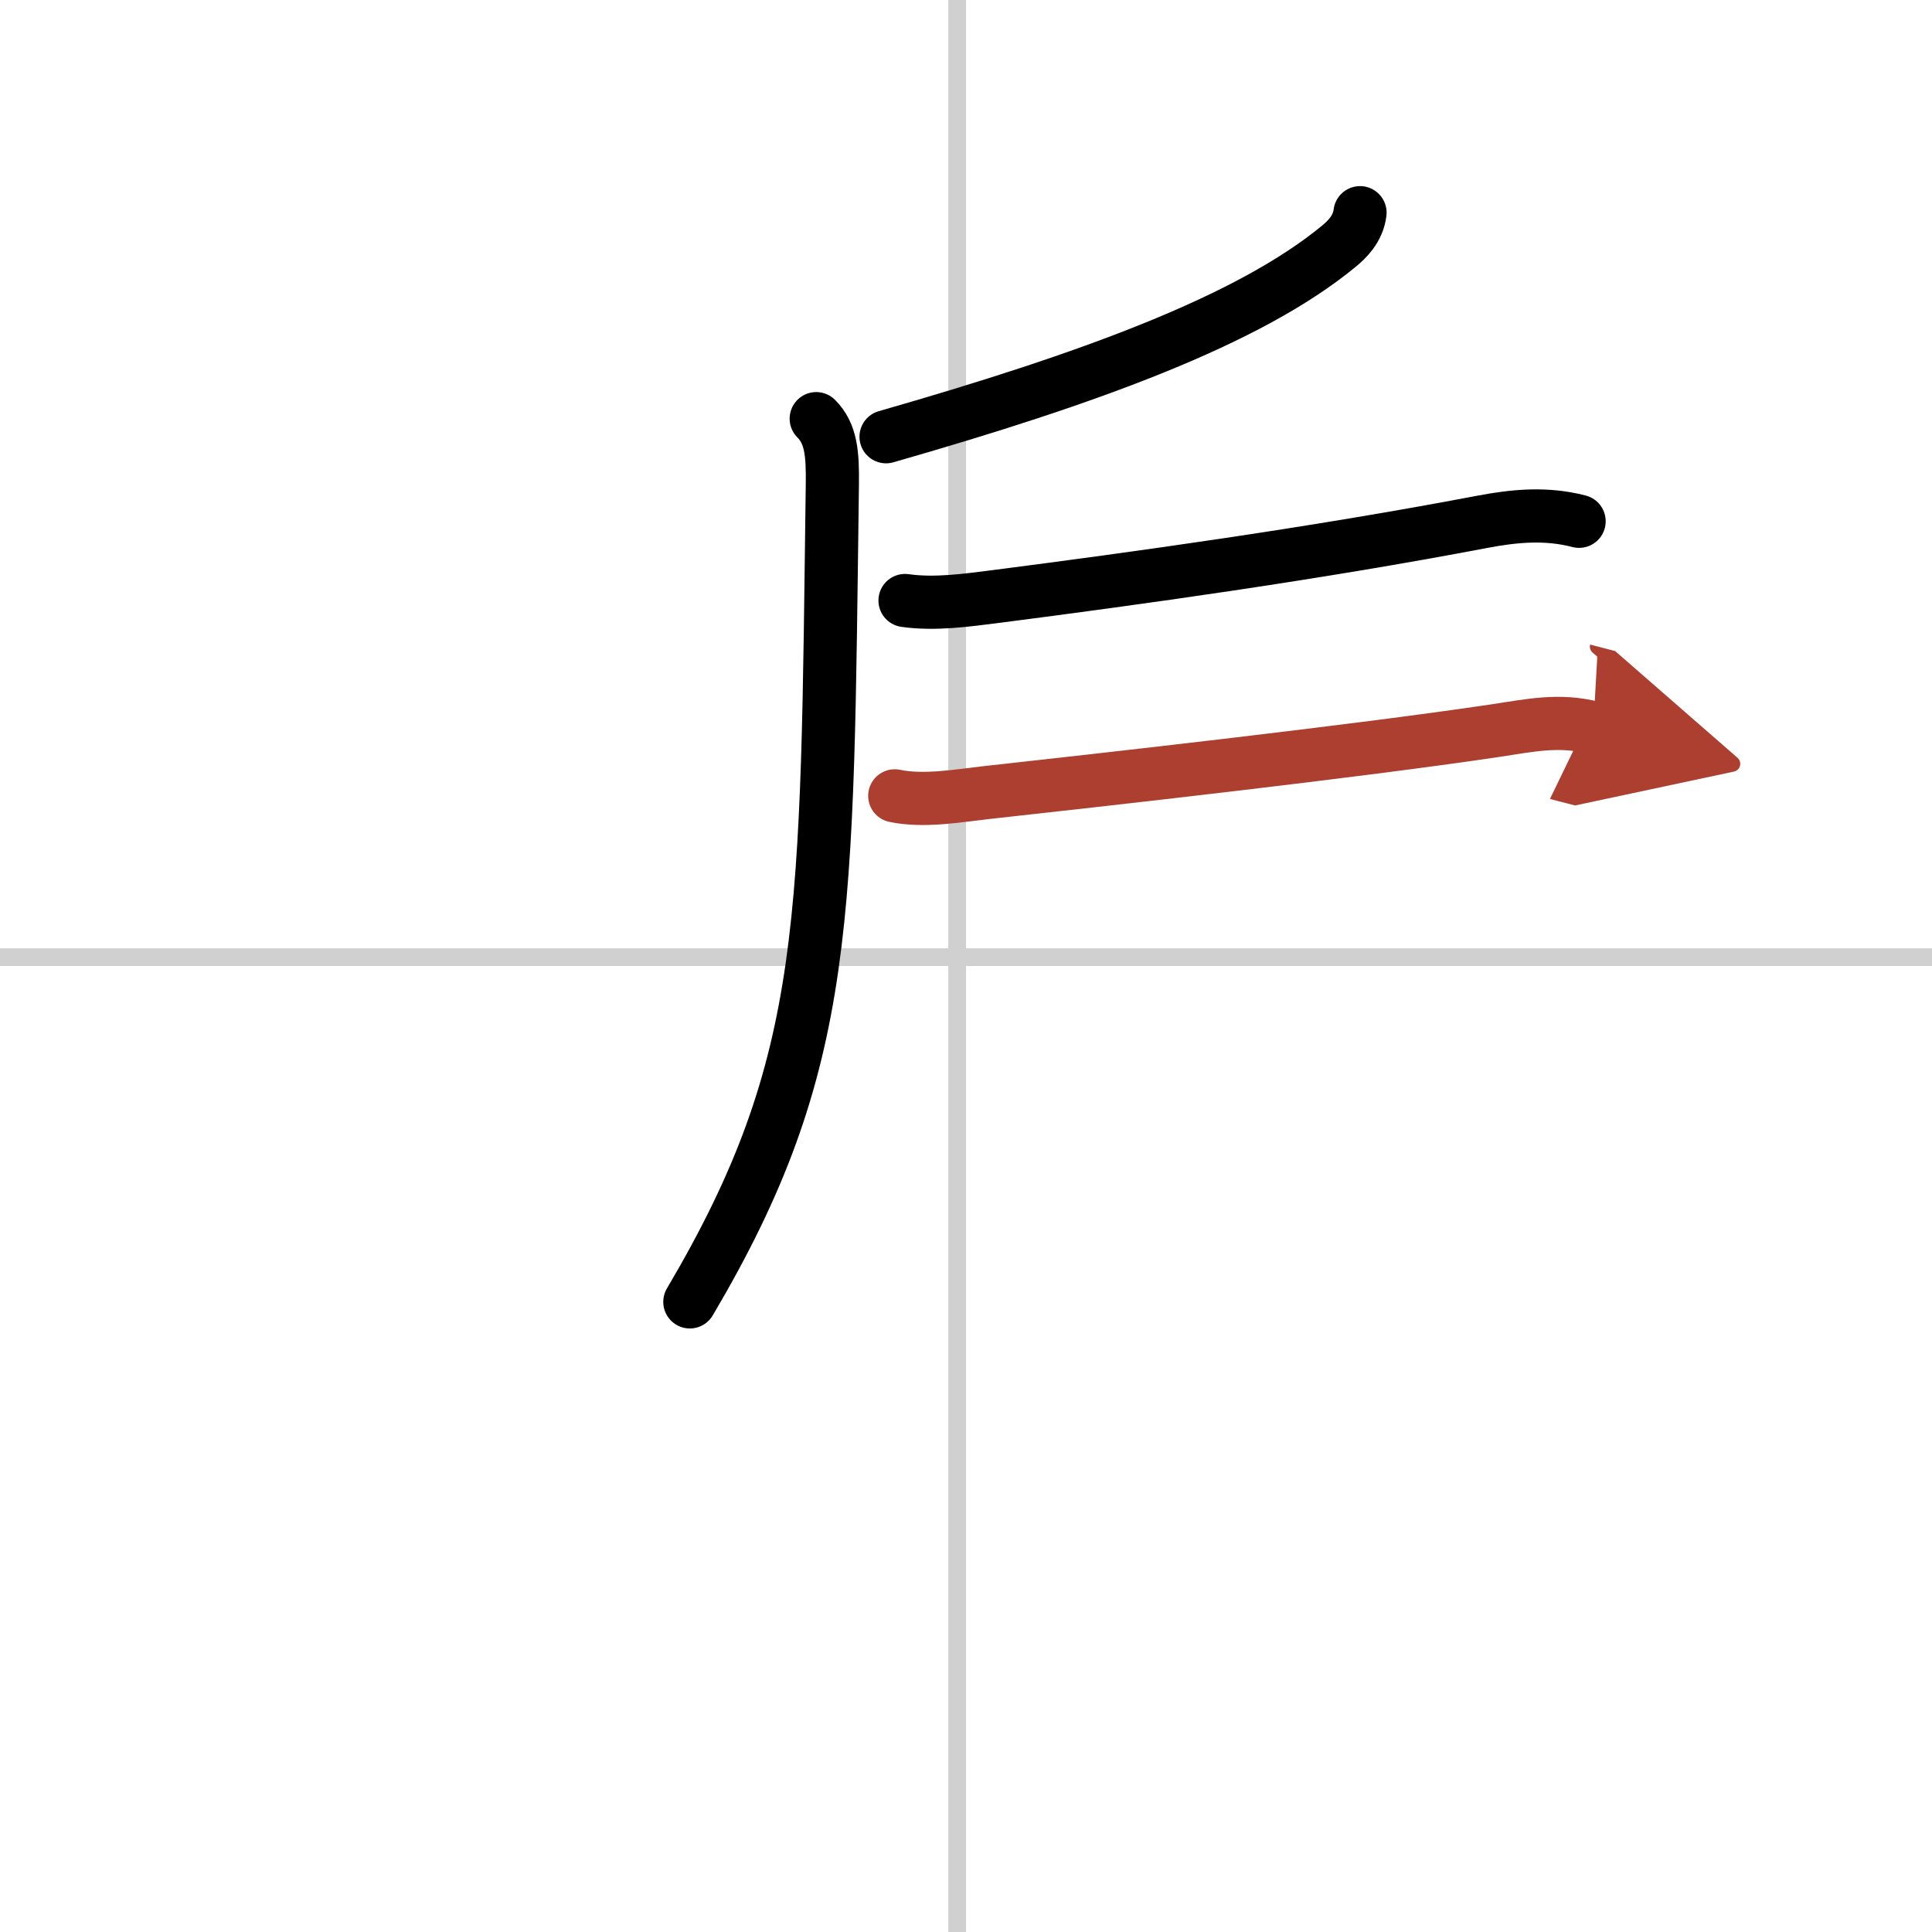 <svg width="400" height="400" viewBox="0 0 109 109" xmlns="http://www.w3.org/2000/svg"><defs><marker id="a" markerWidth="4" orient="auto" refX="1" refY="5" viewBox="0 0 10 10"><polyline points="0 0 10 5 0 10 1 5" fill="#ad3f31" stroke="#ad3f31"/></marker></defs><g fill="none" stroke="#000" stroke-linecap="round" stroke-linejoin="round" stroke-width="3"><rect width="100%" height="100%" fill="#fff" stroke="#fff"/><line x1="54" x2="54" y2="109" stroke="#d0d0d0" stroke-width="1"/><line x2="109" y1="54" y2="54" stroke="#d0d0d0" stroke-width="1"/><path d="m76.73 12c-0.11 0.93-0.77 1.54-1.18 1.88-5.08 4.2-14.18 7.5-25.56 10.76"/><path d="m46.05 23.62c0.85 0.85 0.93 2 0.91 3.7-0.33 24.55-0.04 32.6-8.04 46.13"/><path d="m51.06 33.88c1.69 0.24 3.49-0.02 5.08-0.22 7.98-1.03 17.98-2.41 27.49-4.22 1.85-0.35 3.61-0.51 5.46-0.03"/><path d="m50.48 44.9c1.65 0.35 3.69-0.02 5.14-0.18 6.53-0.72 20.78-2.31 28.75-3.5 1.94-0.29 3.59-0.66 5.52-0.16" marker-end="url(#a)" stroke="#ad3f31"/></g></svg>
